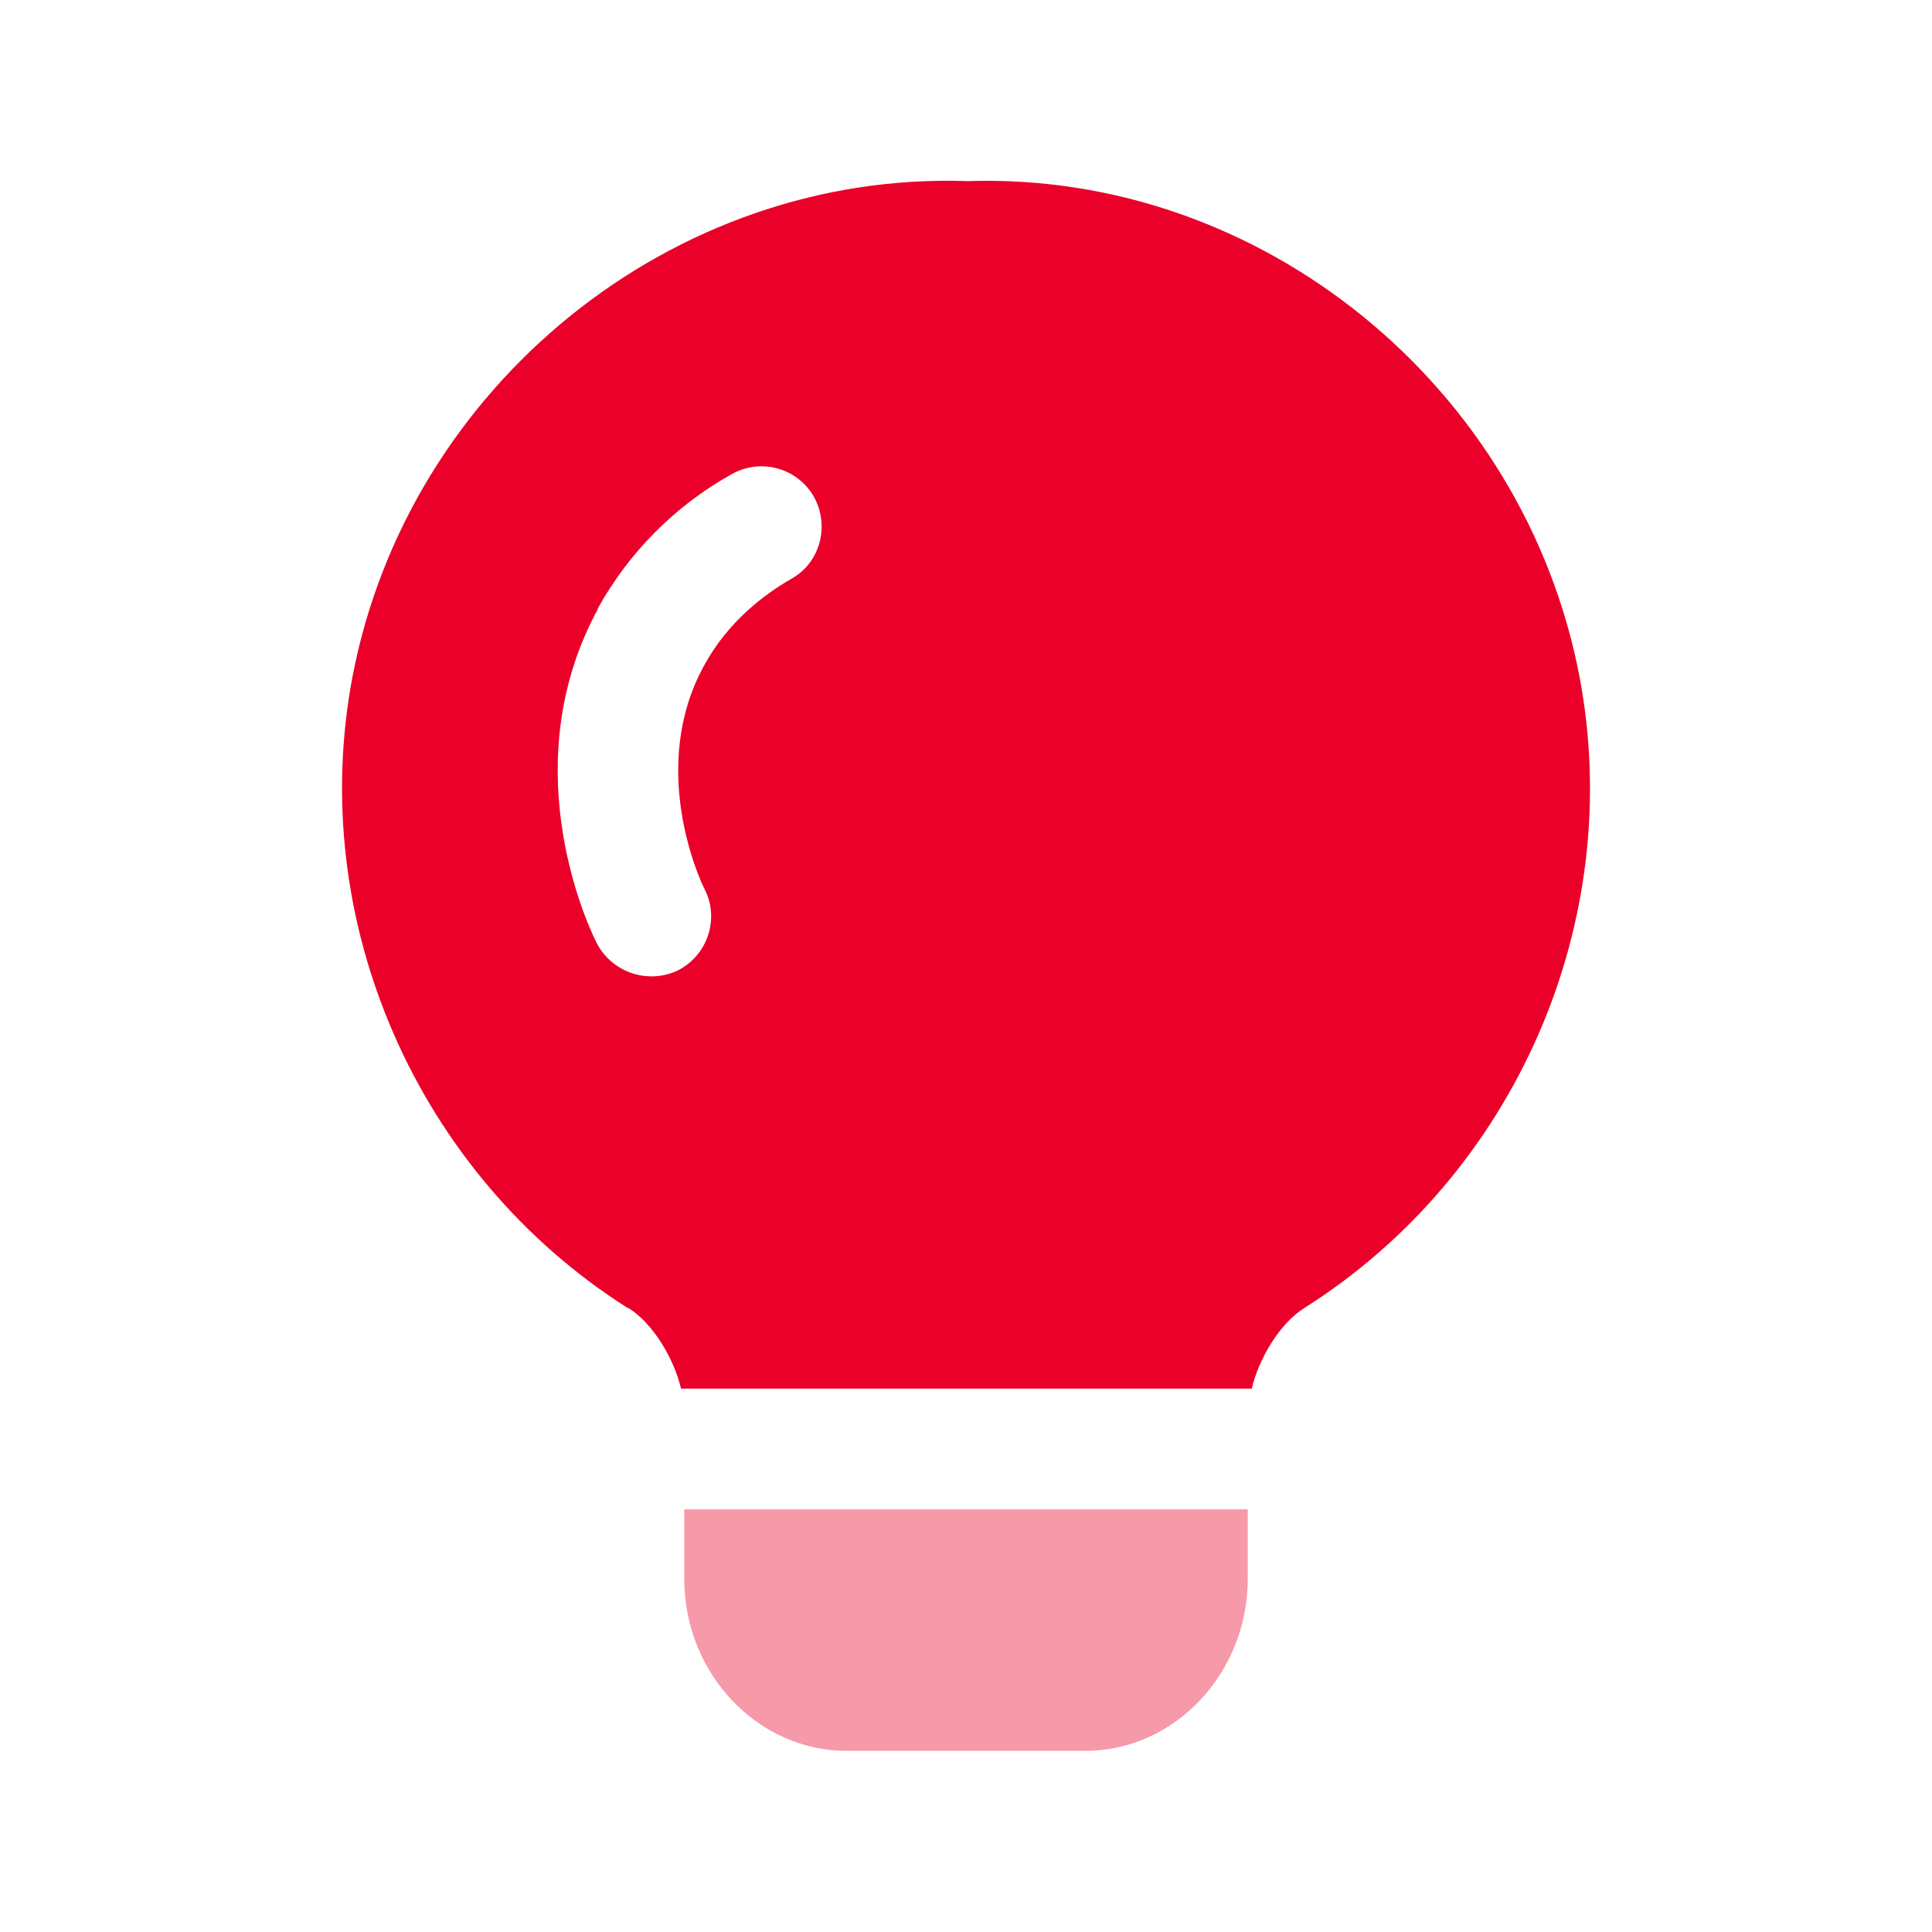 <?xml version="1.0" encoding="utf-8"?>
<svg xmlns="http://www.w3.org/2000/svg" fill="none" height="100%" overflow="visible" preserveAspectRatio="none" style="display: block;" viewBox="0 0 32 32" width="100%">
<g id="idea 1">
<g id="Group">
<g id="1676466617654-2119760_n">
<path d="M10.413 21.667C10.813 21.92 11.16 22.493 11.28 23H20.733C20.853 22.493 21.2 21.92 21.6 21.667C25.107 19.453 26.933 15.253 26.16 11.2C25.24 6.4 20.893 2.84 16.027 3C11.133 2.827 6.76 6.4 5.84 11.2C5.067 15.253 6.907 19.453 10.4 21.667H10.413ZM9.893 10.093C10.411 9.152 11.182 8.376 12.12 7.853C12.35 7.723 12.622 7.689 12.877 7.759C13.132 7.829 13.349 7.997 13.48 8.227C13.747 8.707 13.587 9.32 13.107 9.587C12.667 9.84 12.053 10.293 11.653 11.04C10.747 12.707 11.573 14.547 11.68 14.747C11.92 15.24 11.707 15.84 11.213 16.08C10.974 16.189 10.701 16.201 10.453 16.114C10.205 16.027 9.999 15.848 9.88 15.613C9.64 15.133 8.547 12.573 9.907 10.08L9.893 10.093Z" fill="#EA0029" id="Vector"/>
<path d="M11.333 25V26.147C11.333 27.72 12.547 29 14.027 29H17.973C19.453 29 20.667 27.72 20.667 26.147V25H11.333Z" fill="#EA0029" id="Vector_2" opacity="0.4"/>
</g>
</g>
</g>
</svg>